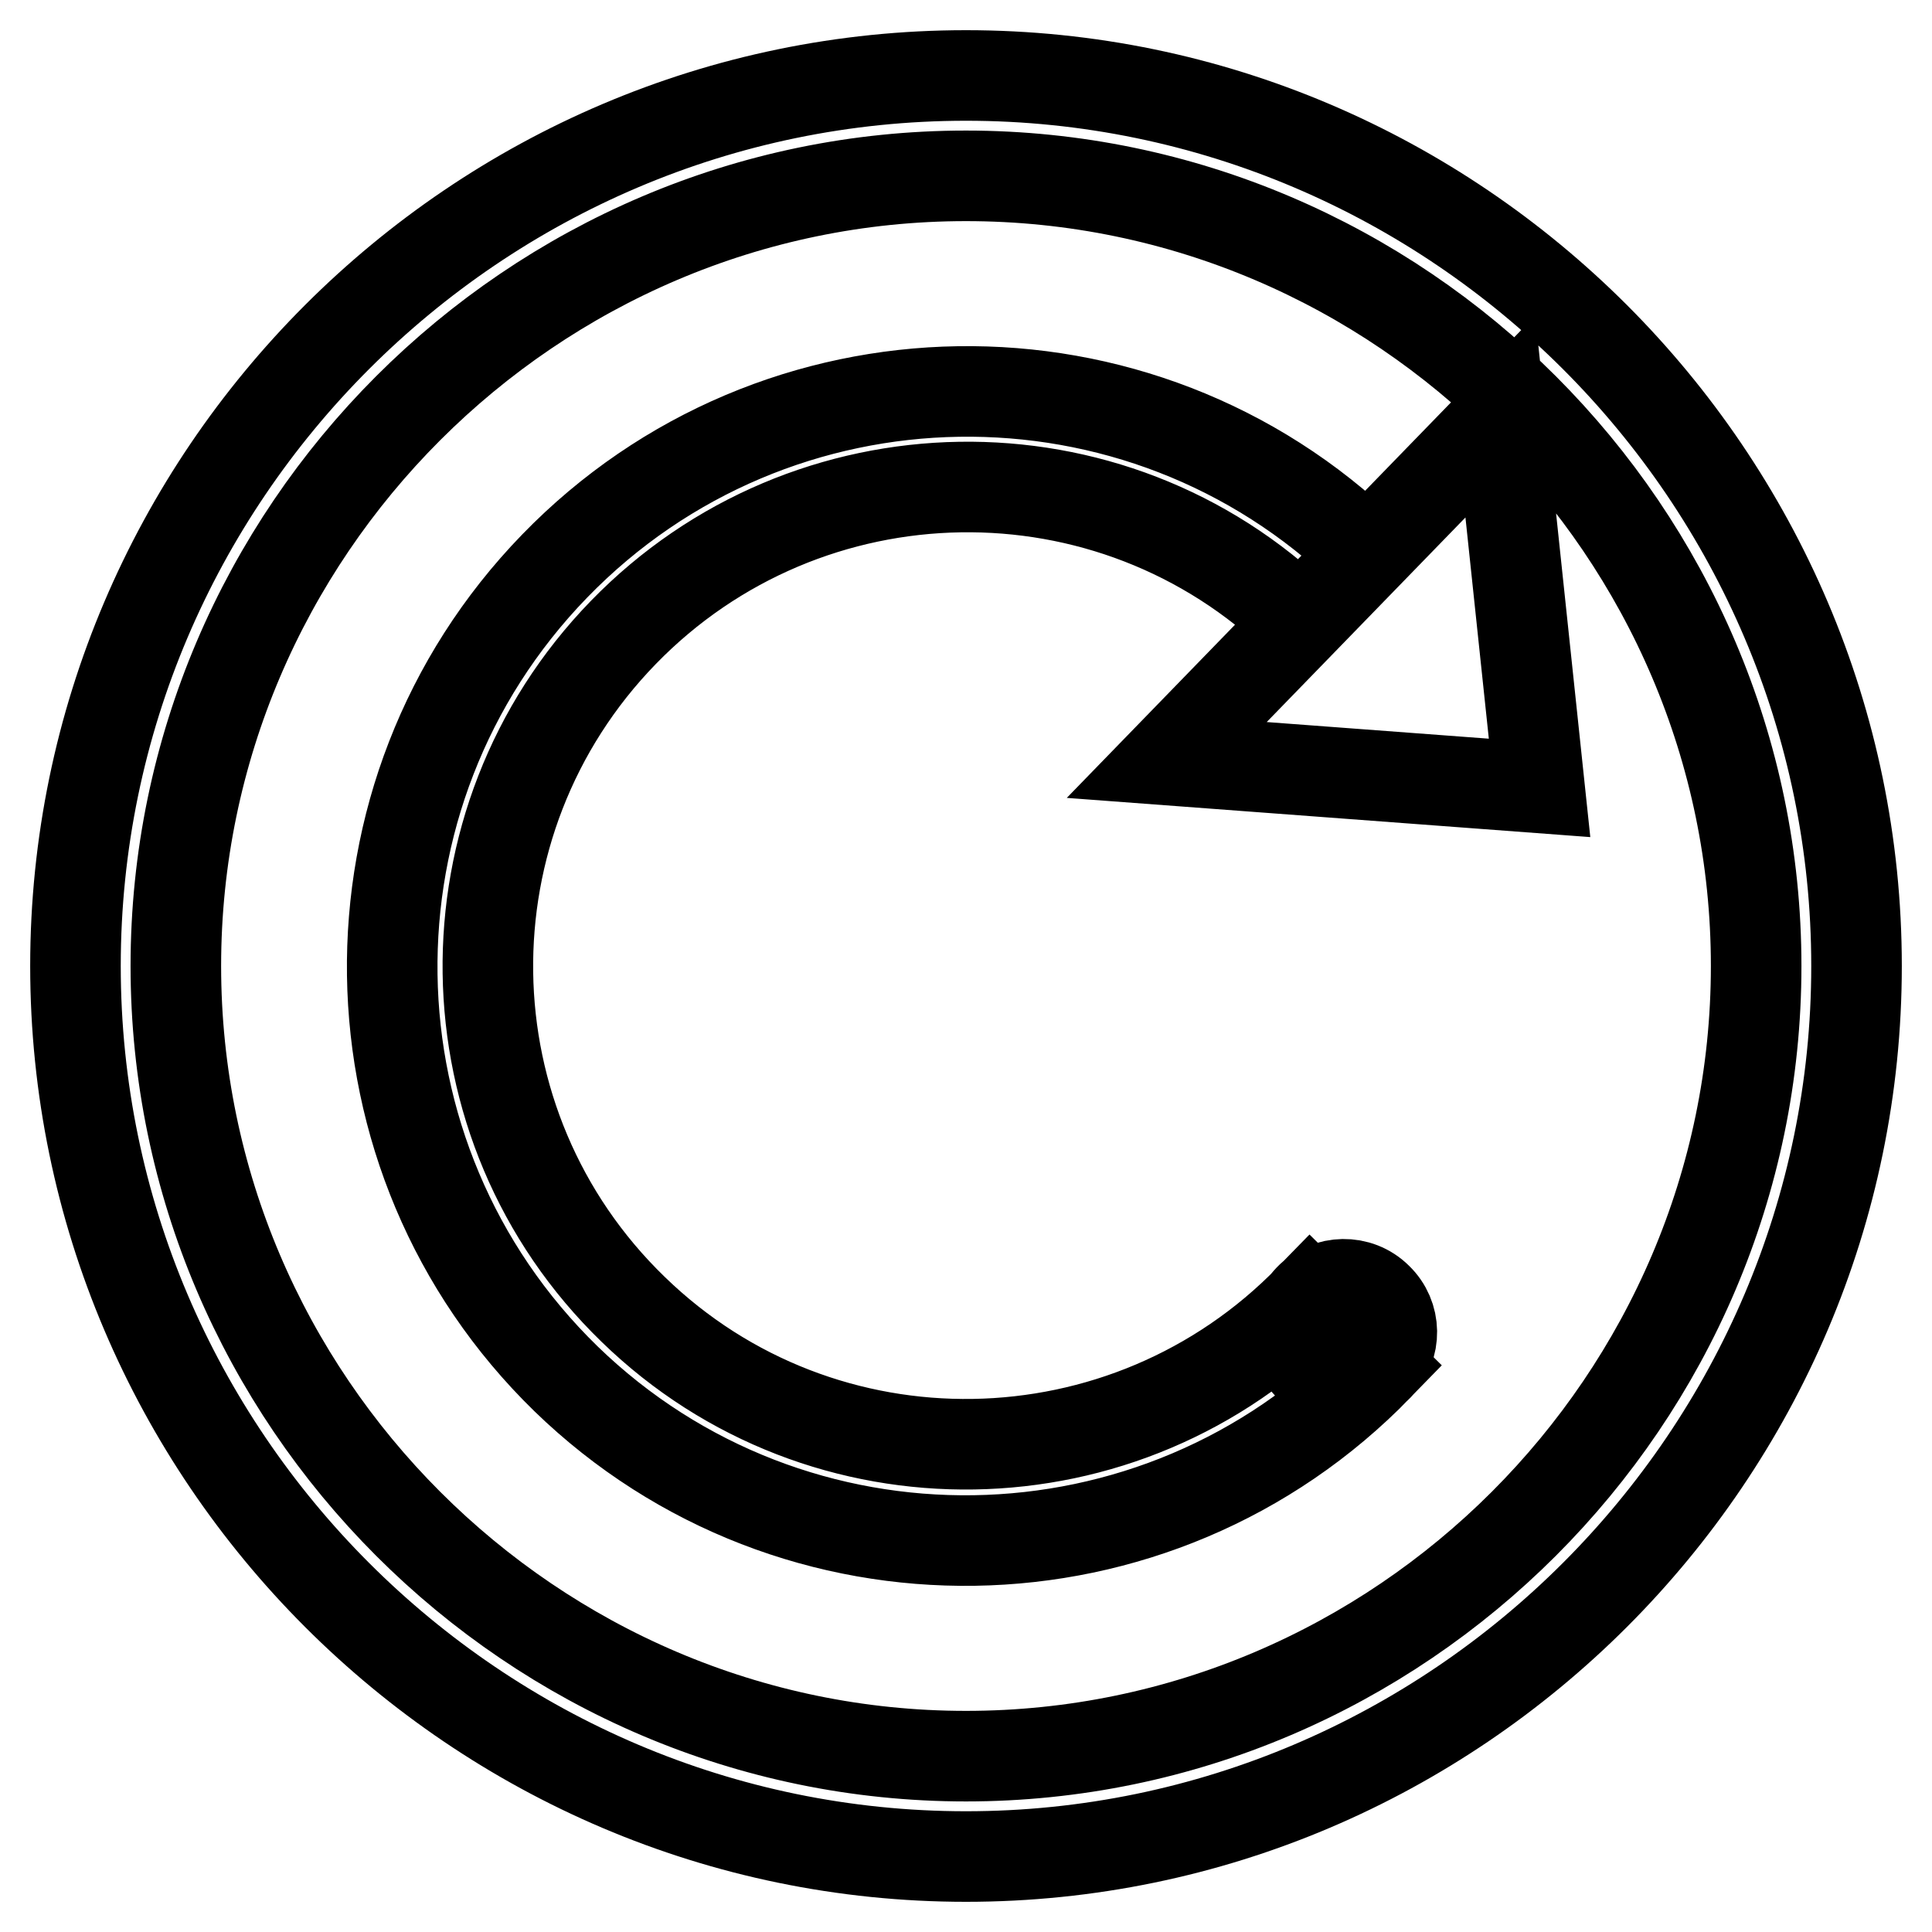 <?xml version="1.0" encoding="utf-8"?>
<!-- Svg Vector Icons : http://www.onlinewebfonts.com/icon -->
<!DOCTYPE svg PUBLIC "-//W3C//DTD SVG 1.1//EN" "http://www.w3.org/Graphics/SVG/1.1/DTD/svg11.dtd">
<svg version="1.1" xmlns="http://www.w3.org/2000/svg" xmlns:xlink="http://www.w3.org/1999/xlink" x="0px" y="0px" viewBox="0 0 256 256" enable-background="new 0 0 256 256" xml:space="preserve">
<g> <path stroke-width="12" fill-opacity="0" stroke="#000000"  d="M128,246c-64.9,0-118-53.1-118-118C10,63.1,63.1,10,128,10c64.9,0,118,53.1,118,118 C246,192.9,192.9,246,128,246z M128,23.3C70.5,23.3,23.3,70.5,23.3,128c0,57.5,47.2,104.7,104.7,104.7 c57.5,0,104.7-47.2,104.7-104.7C232.7,70.5,185.5,23.3,128,23.3z M182.6,181L182.6,181c-29.3,30.2-77.5,30.9-107.6,1.7 C44.9,153.4,44.2,105.2,73.5,75c29.3-30.2,77.5-30.9,107.6-1.7l-8.8,9.1c-25.1-24.4-65.3-23.7-89.7,1.4 c-24.4,25.1-23.9,65.3,1.3,89.7c25.1,24.4,65.3,23.7,89.7-1.4L182.6,181L182.6,181z M182.6,181c-2.4,2.5-6.5,2.6-9,0.1 c-2.5-2.4-2.6-6.4-0.1-9c2.4-2.5,6.5-2.6,9-0.1C185,174.4,185.1,178.4,182.6,181L182.6,181z M204,104.4l-49.4-3.7l44.2-45.5 L204,104.4L204,104.4z"/></g>
</svg>